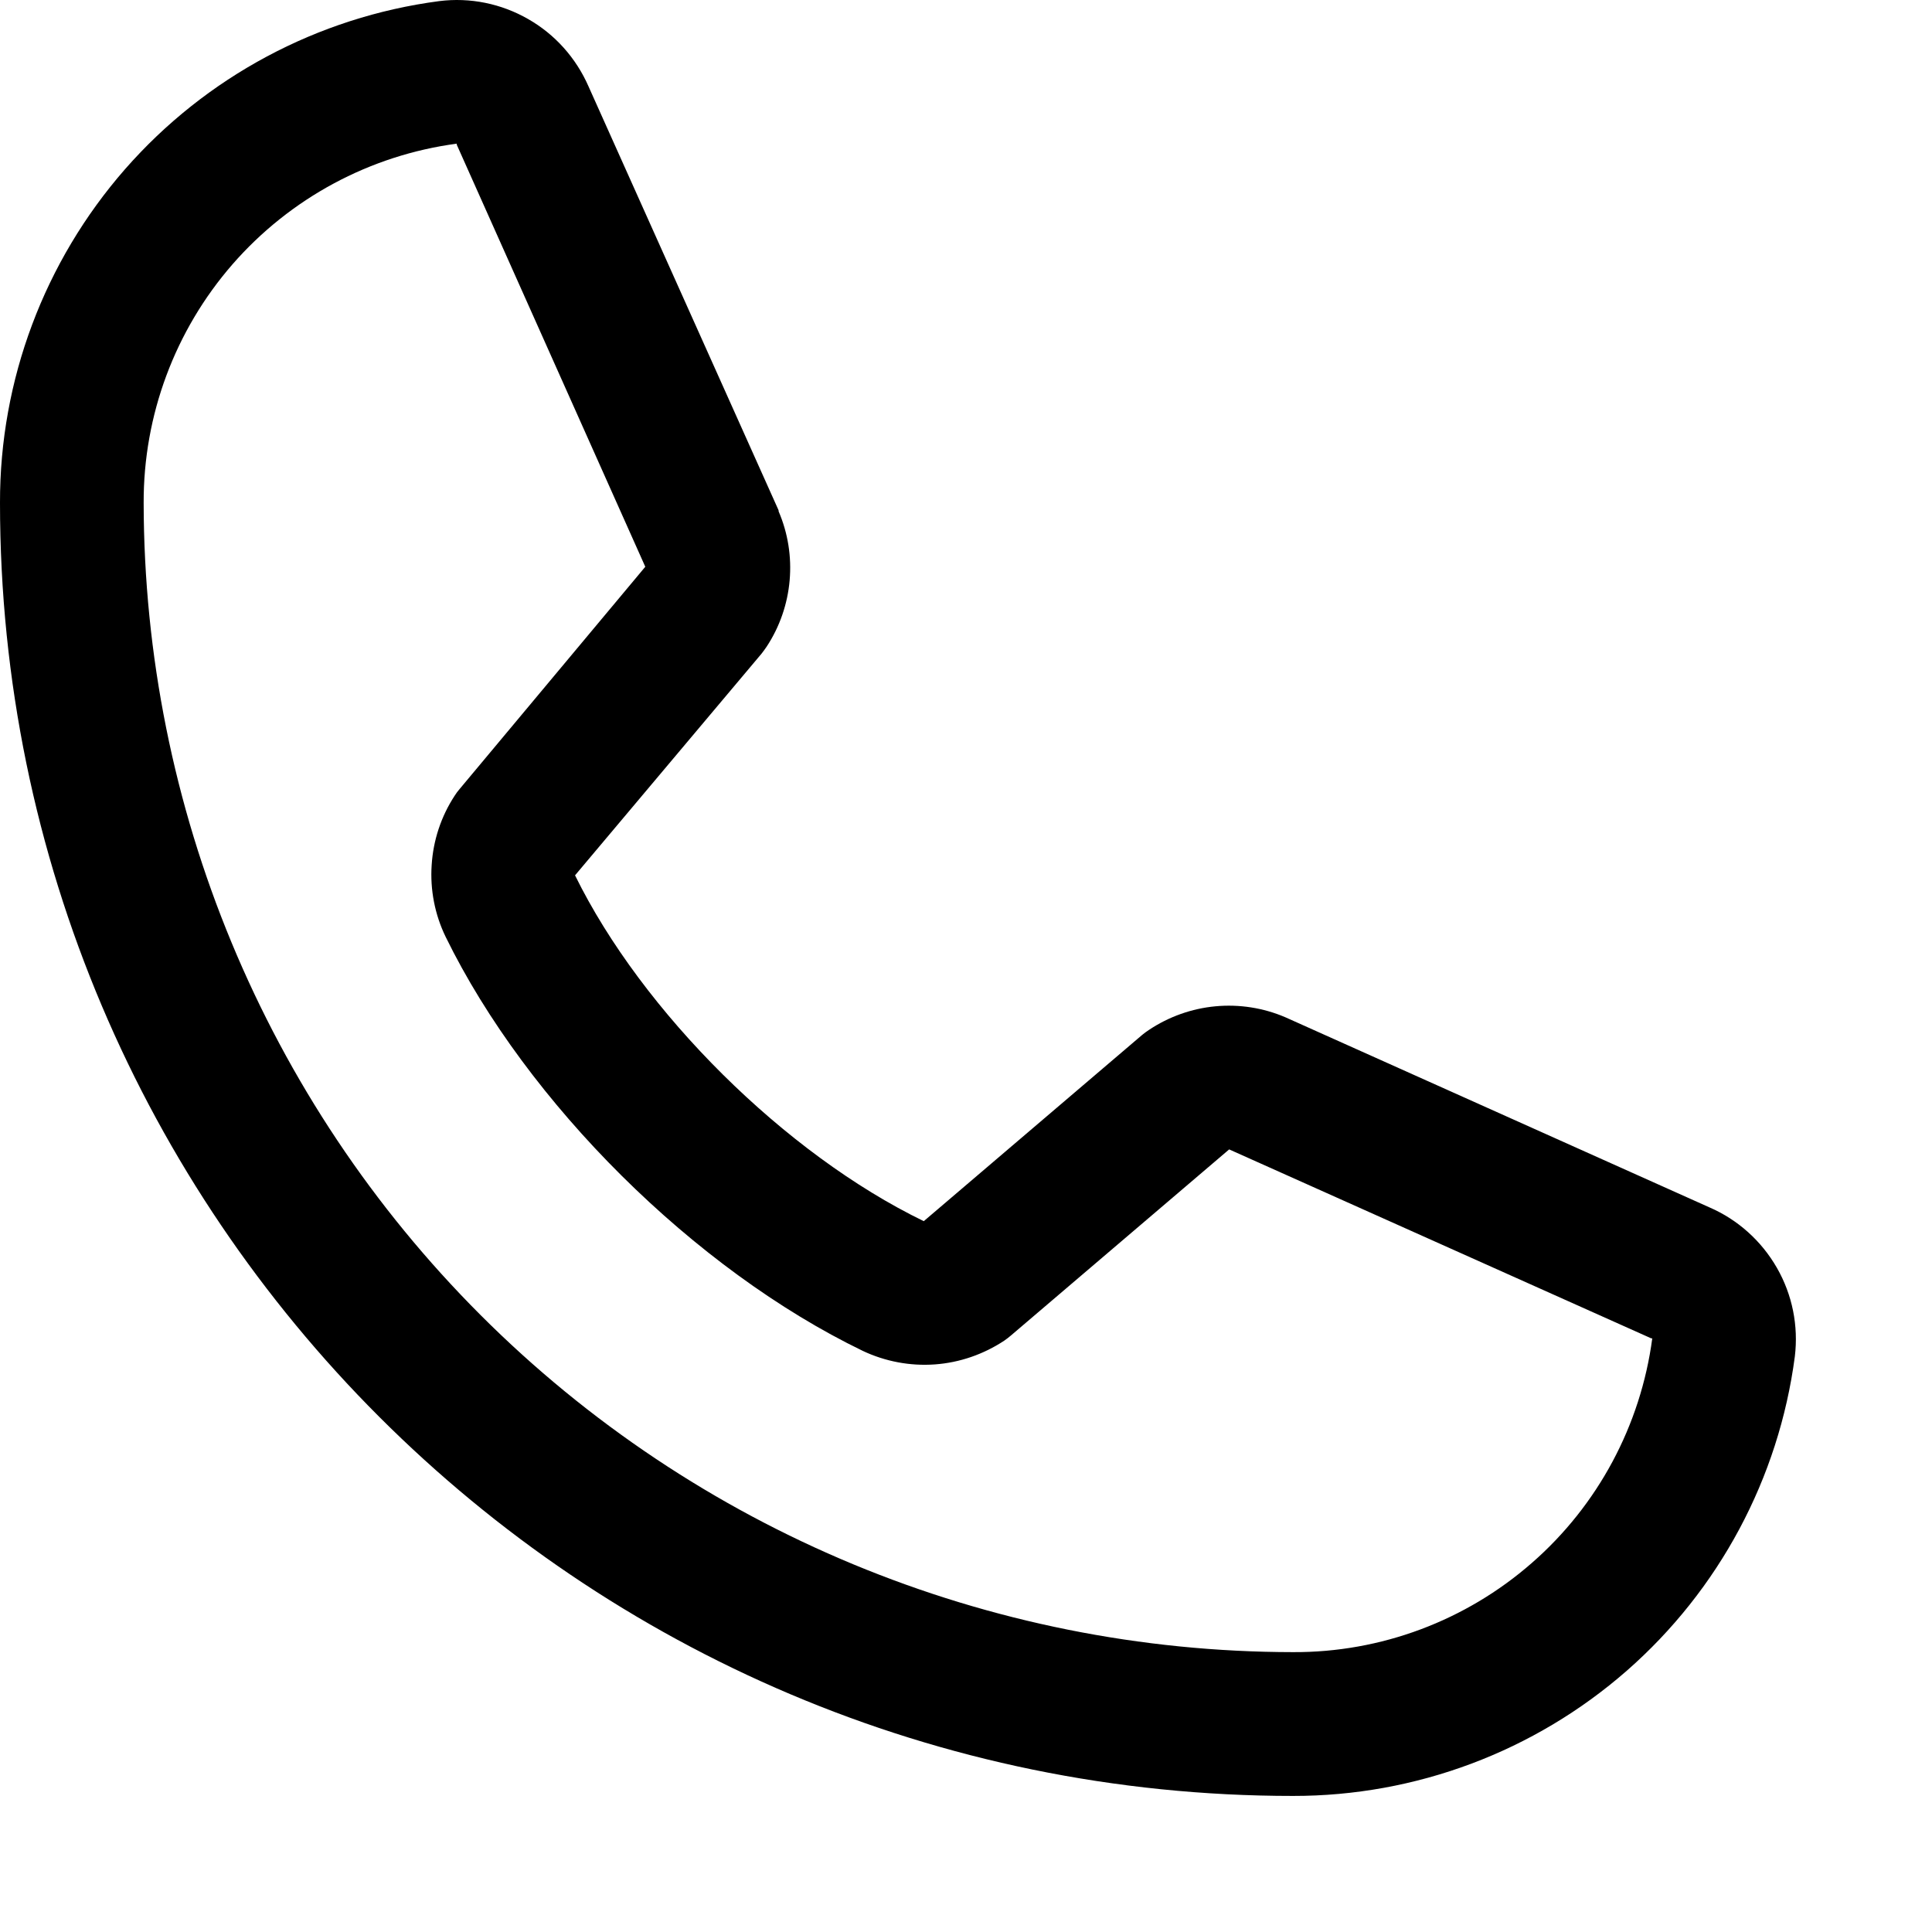 <?xml version="1.0" encoding="utf-8"?>
<svg xmlns="http://www.w3.org/2000/svg" fill="none" height="100%" overflow="visible" preserveAspectRatio="none" style="display: block;" viewBox="0 0 14 14" width="100%">
<path d="M12.387 8.749L9.322 7.375L9.313 7.371C9.154 7.303 8.98 7.276 8.808 7.292C8.636 7.308 8.47 7.367 8.326 7.463C8.309 7.474 8.293 7.486 8.277 7.499L6.694 8.849C5.69 8.362 4.654 7.334 4.167 6.343L5.519 4.736C5.532 4.719 5.544 4.703 5.556 4.685C5.65 4.542 5.707 4.377 5.722 4.206C5.737 4.035 5.71 3.863 5.642 3.705V3.698L4.265 0.627C4.175 0.421 4.022 0.249 3.827 0.138C3.632 0.026 3.406 -0.02 3.183 0.008C2.301 0.124 1.492 0.557 0.906 1.226C0.321 1.895 -0.002 2.754 5.88777e-06 3.644C5.88777e-06 8.81 4.203 13.014 9.37 13.014C10.259 13.015 11.118 12.693 11.788 12.107C12.457 11.521 12.89 10.712 13.006 9.83C13.033 9.607 12.988 9.382 12.876 9.187C12.764 8.992 12.593 8.838 12.387 8.749ZM9.37 11.972C7.162 11.97 5.045 11.092 3.483 9.53C1.922 7.969 1.044 5.852 1.041 3.644C1.039 3.008 1.268 2.394 1.685 1.915C2.103 1.436 2.68 1.125 3.31 1.041C3.31 1.044 3.31 1.046 3.31 1.049L4.676 4.107L3.331 5.717C3.318 5.732 3.305 5.749 3.294 5.767C3.196 5.917 3.139 6.09 3.128 6.269C3.116 6.448 3.151 6.627 3.229 6.788C3.819 7.994 5.034 9.2 6.252 9.789C6.415 9.866 6.595 9.9 6.775 9.887C6.954 9.874 7.127 9.814 7.277 9.715C7.294 9.703 7.31 9.691 7.325 9.678L8.907 8.329L11.965 9.698C11.965 9.698 11.971 9.698 11.973 9.698C11.889 10.329 11.579 10.908 11.1 11.326C10.621 11.745 10.006 11.975 9.37 11.972Z" fill="black" id="Vector"/>
</svg>